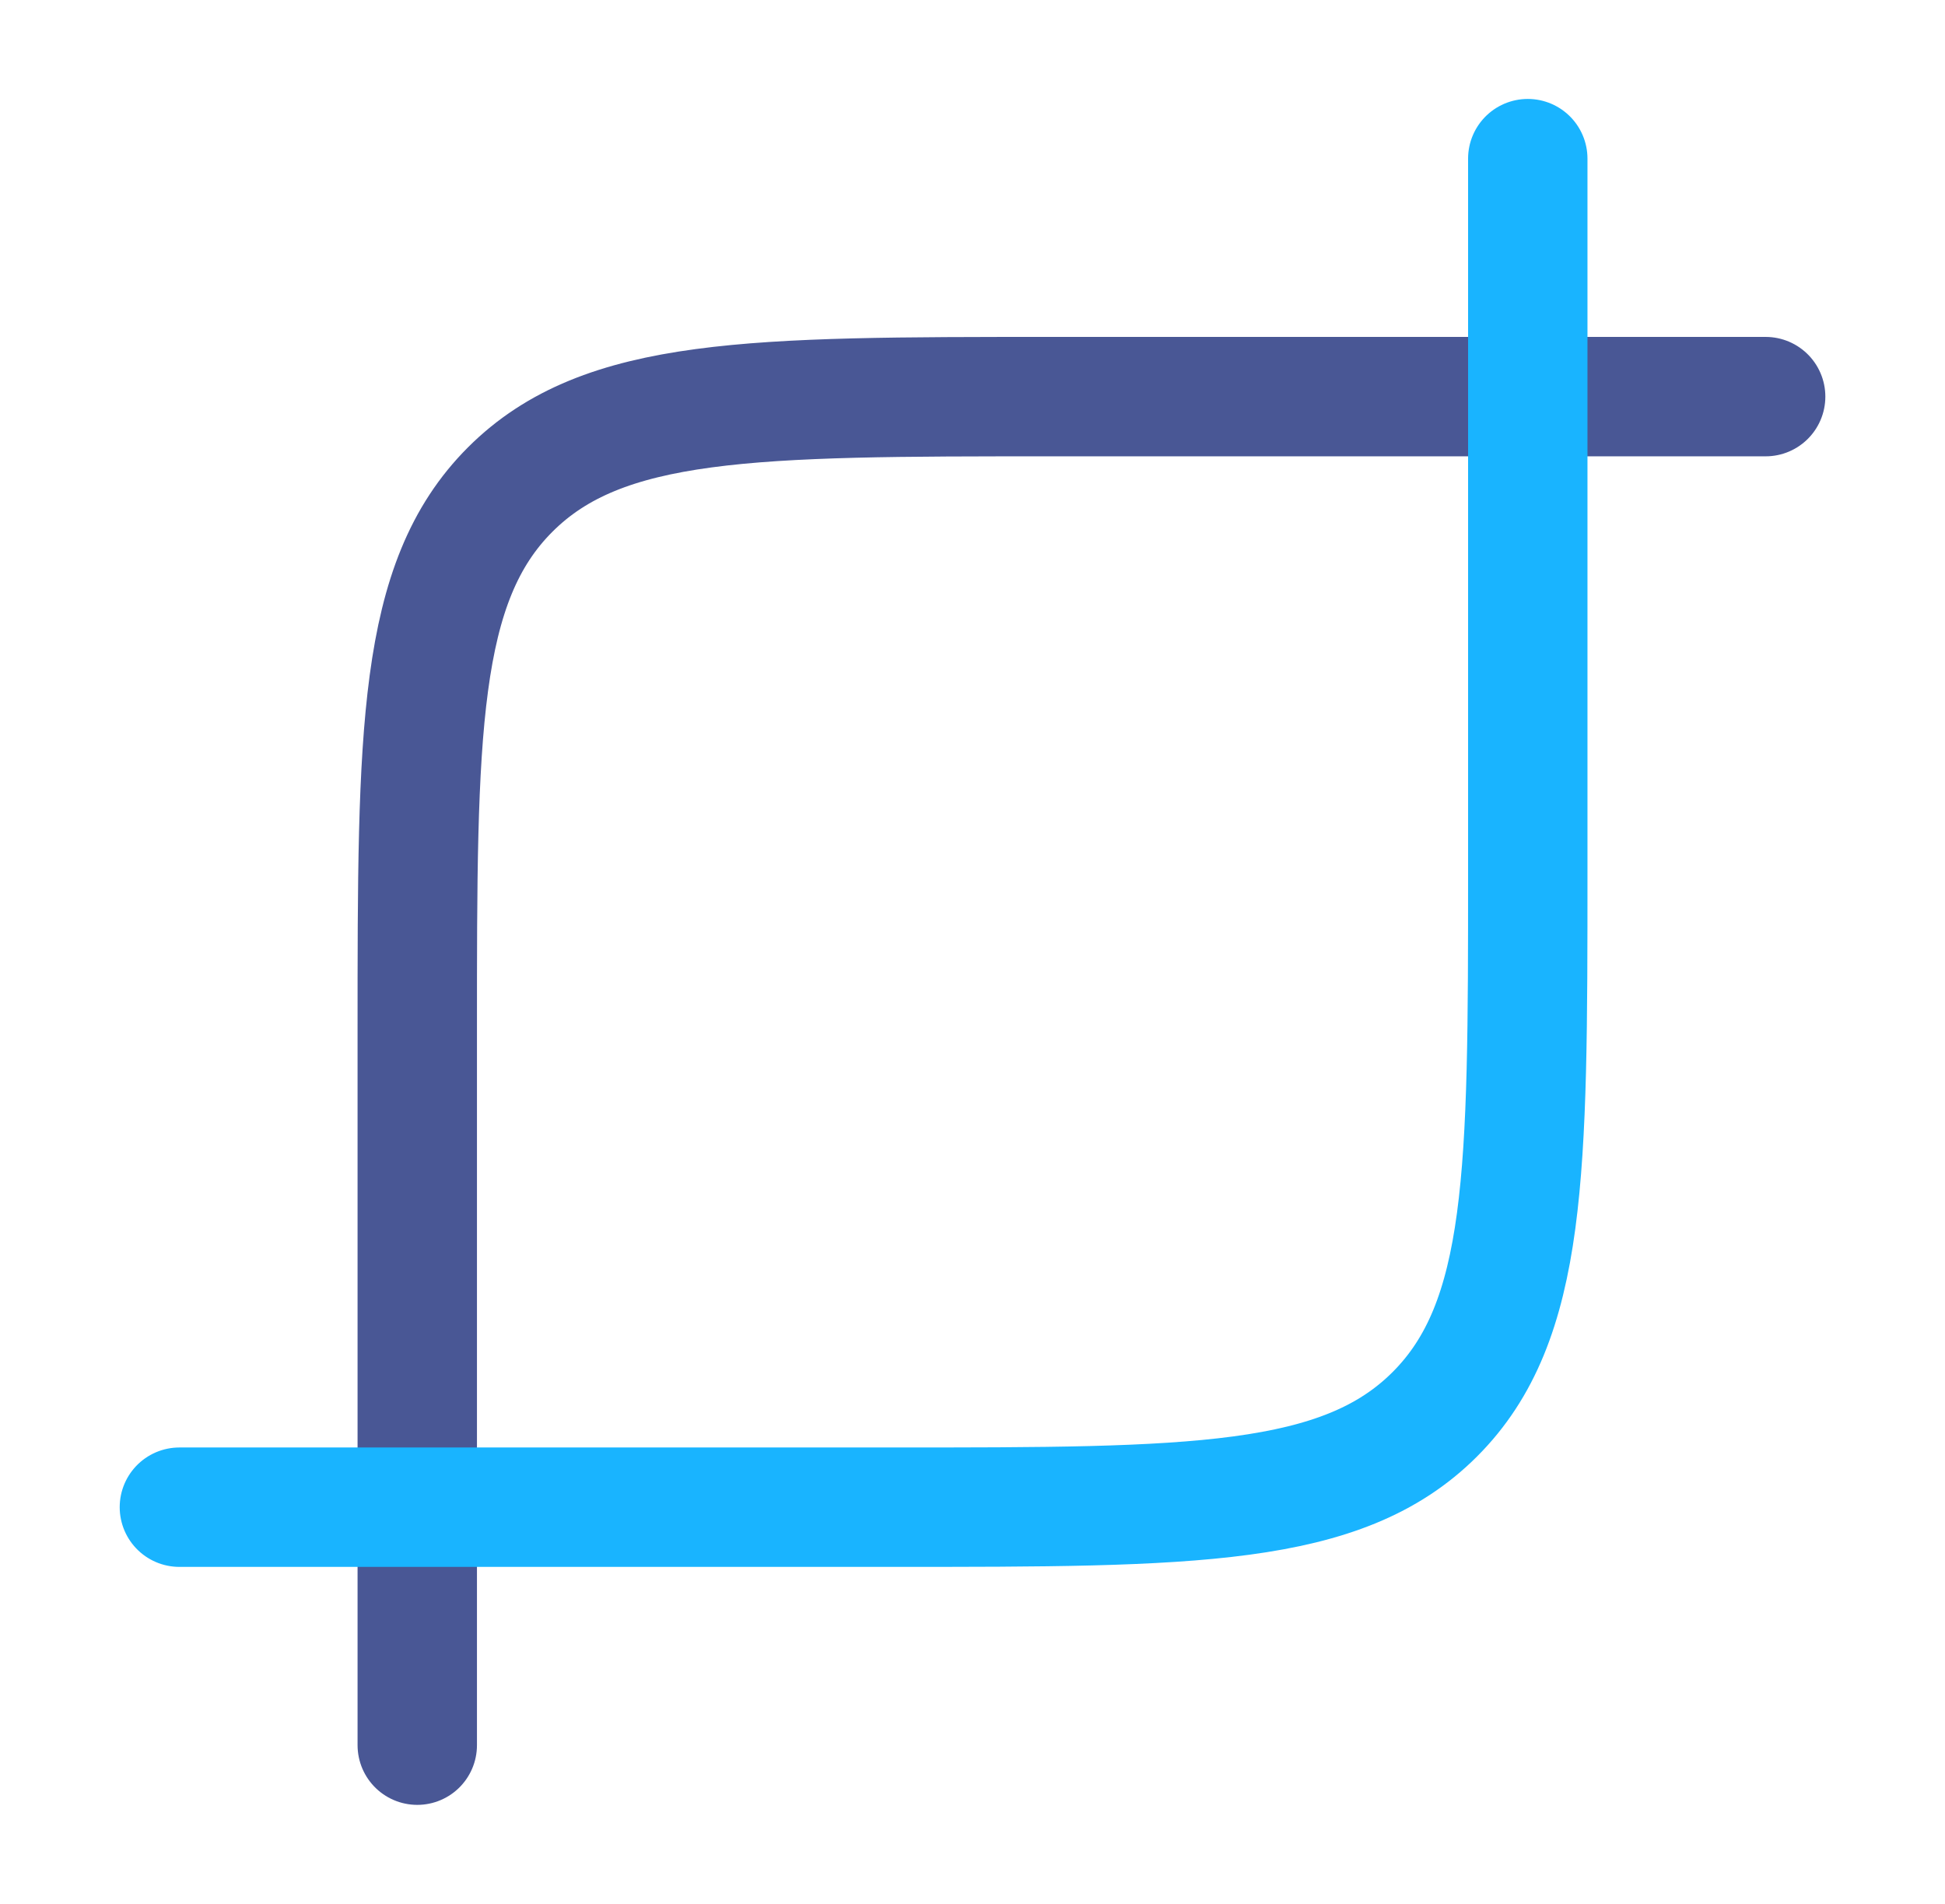 <?xml version="1.0" encoding="UTF-8"?> <svg xmlns="http://www.w3.org/2000/svg" width="47" height="46" viewBox="0 0 47 46" fill="none"><path d="M10.083 42.166L10.083 24.916C10.083 17.688 10.083 14.074 12.328 11.829C14.574 9.583 18.188 9.583 25.416 9.583L42.666 9.583" stroke="#495795" stroke-width="2.885" stroke-linecap="round"></path><path d="M36.918 3.833L36.918 9.583L36.918 21.083C36.918 28.311 36.918 31.925 34.672 34.171C32.427 36.416 28.813 36.416 21.585 36.416L10.085 36.416L4.335 36.416" stroke="#19B4FF" stroke-width="2.885" stroke-linecap="round"></path></svg> 